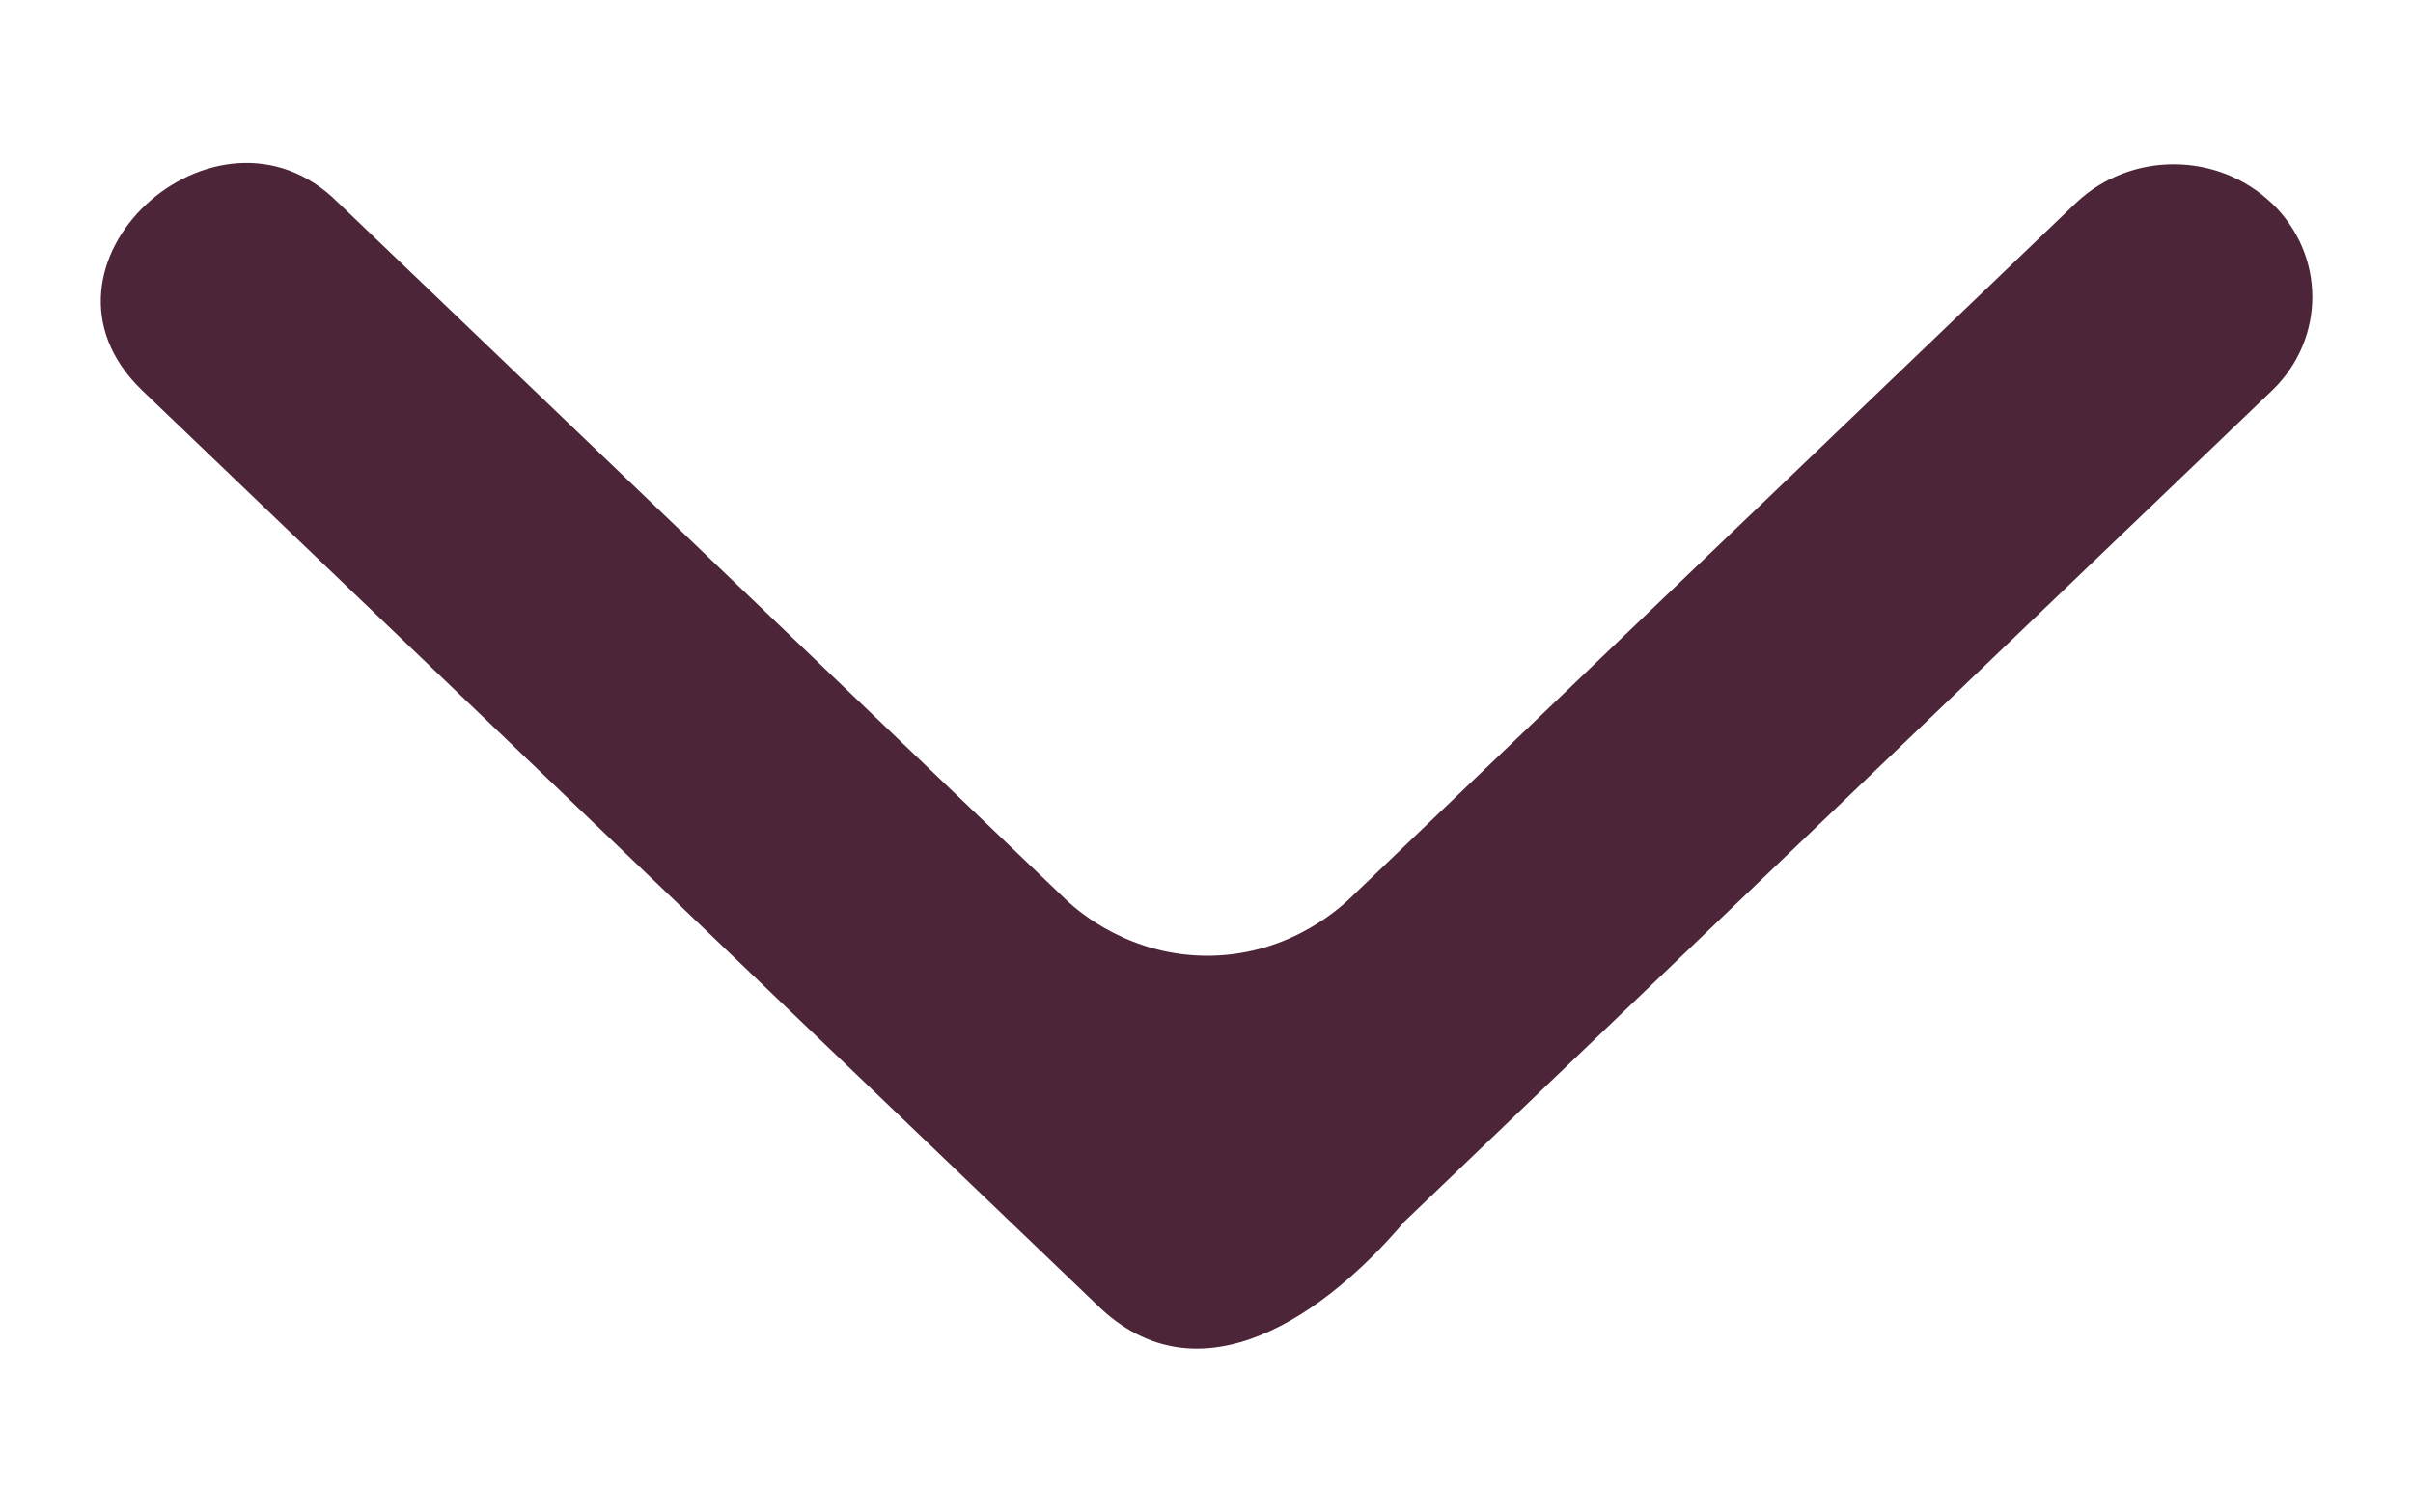 <?xml version="1.0" encoding="UTF-8"?>
<svg id="logo" xmlns="http://www.w3.org/2000/svg" viewBox="0 0 383 240">
  <defs>
    <style>
      .cls-1 {
        fill: #4c2539;
      }
    </style>
  </defs>
  <path class="cls-1" d="m360.57,32.26c-8.53-8.17-22.32-8.23-30.92-.17h0s-.18.17-.19.17c-38.19,36.59-76.38,73.19-114.57,109.78-1.6,1.61-9.7,9.45-22.64,9.7-12.75.24-21.07-7.06-22.78-8.63-38.58-36.96-77.16-73.92-115.74-110.88h0s-.11-.11-.12-.11h0C34.45,12.96,2.11,42.19,22.5,61.92h0s.11.11.12.12h0s151.39,145.03,151.39,145.03c16.56,16.39,36.94.94,48.74-12.92l-.02-.02L360.57,62.06s.18-.17.19-.18h0c8.41-8.25,8.35-21.46-.18-29.63Z"/>
</svg>